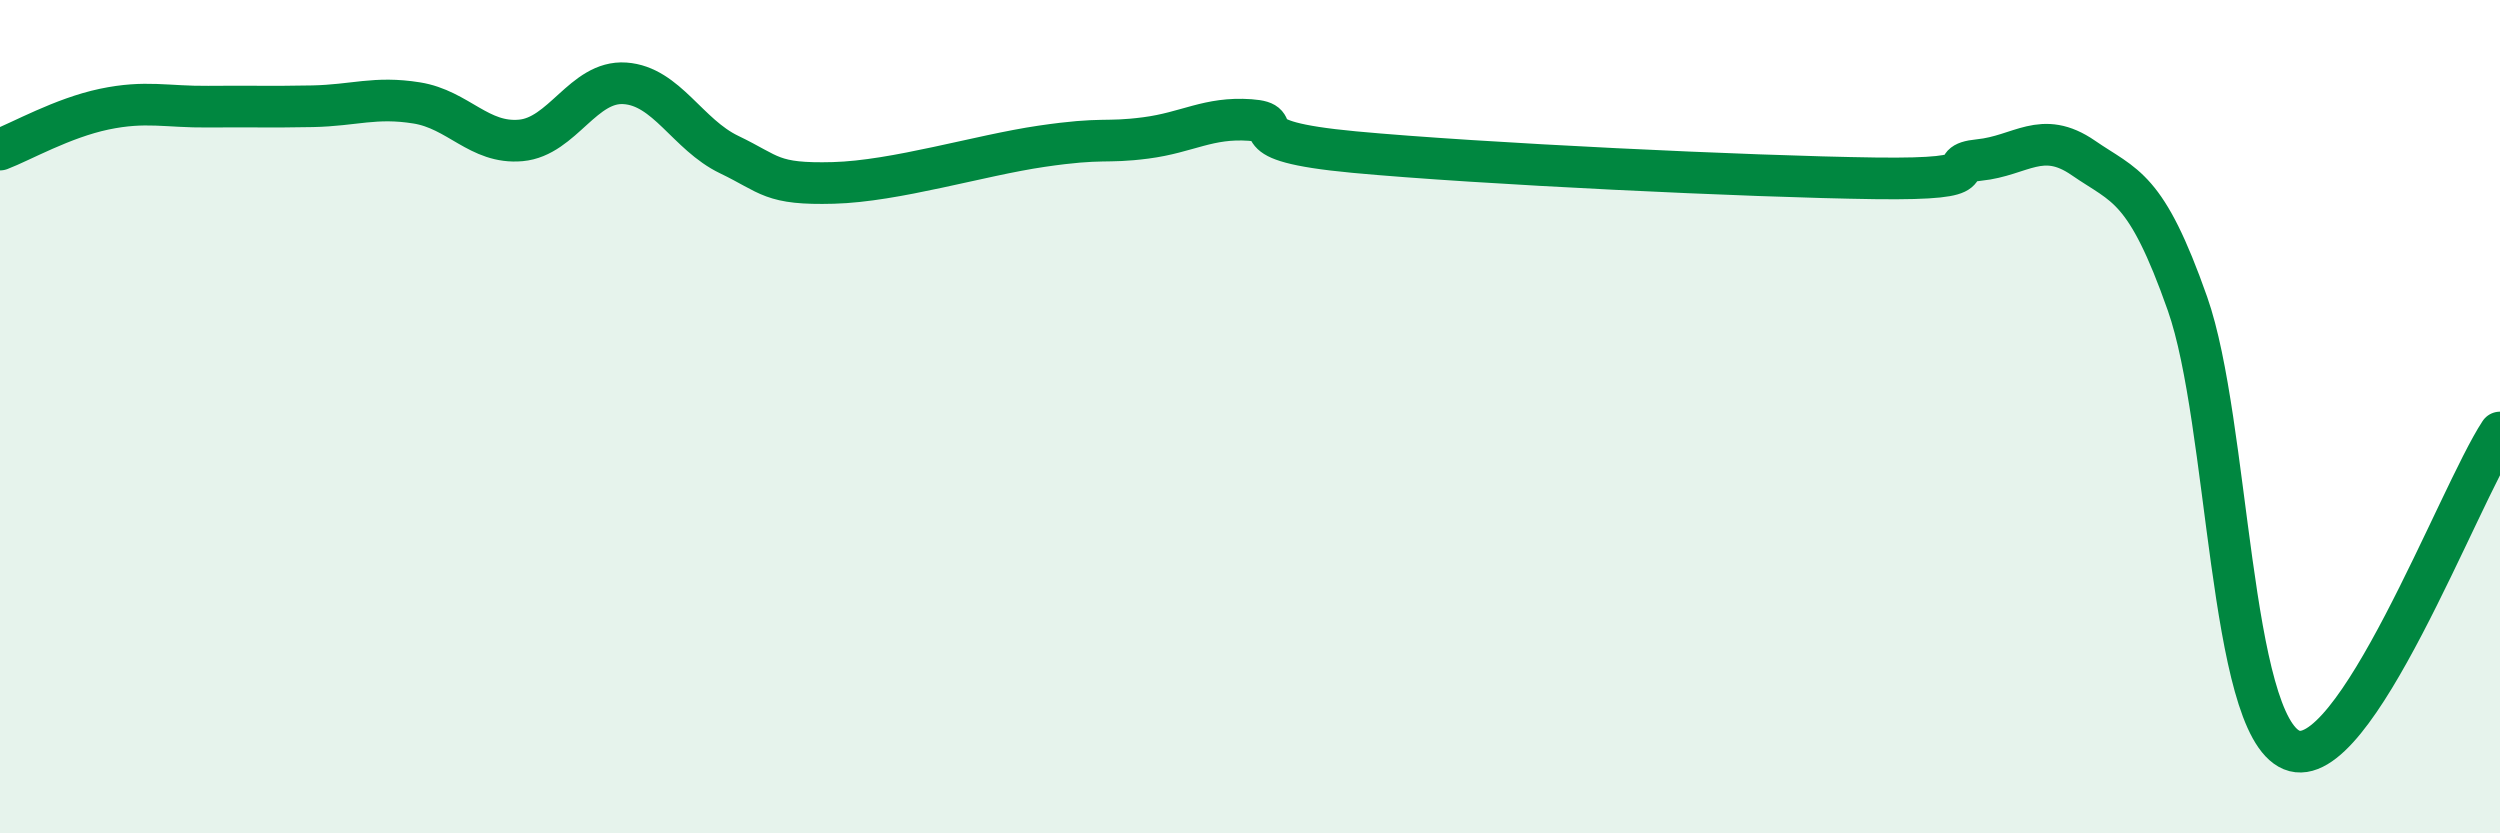 
    <svg width="60" height="20" viewBox="0 0 60 20" xmlns="http://www.w3.org/2000/svg">
      <path
        d="M 0,3.59 C 0.5,3.4 1.5,2.83 2.5,2.62 C 3.5,2.41 4,2.57 5,2.56 C 6,2.55 6.5,2.57 7.5,2.55 C 8.5,2.53 9,2.31 10,2.47 C 11,2.63 11.5,3.46 12.5,3.37 C 13.5,3.28 14,1.93 15,2 C 16,2.07 16.5,3.23 17.5,3.71 C 18.5,4.19 18.5,4.43 20,4.39 C 21.5,4.35 23.5,3.73 25,3.51 C 26.5,3.29 26.5,3.44 27.5,3.31 C 28.5,3.18 29,2.81 30,2.88 C 31,2.95 29.5,3.37 32.5,3.65 C 35.5,3.93 42,4.24 45,4.28 C 48,4.32 46.5,3.94 47.5,3.84 C 48.5,3.74 49,3.1 50,3.79 C 51,4.48 51.5,4.45 52.5,7.29 C 53.5,10.13 53.5,17.38 55,18 C 56.5,18.62 59,11.9 60,10.38L60 20L0 20Z"
        fill="#008740"
        opacity="0.1"
        stroke-linecap="round"
        stroke-linejoin="round"
      />
      <path
        d="M 0,3.59 C 0.5,3.4 1.5,2.83 2.5,2.62 C 3.5,2.41 4,2.57 5,2.56 C 6,2.55 6.5,2.57 7.5,2.55 C 8.5,2.53 9,2.31 10,2.47 C 11,2.63 11.5,3.46 12.5,3.37 C 13.5,3.28 14,1.93 15,2 C 16,2.07 16.5,3.23 17.5,3.71 C 18.5,4.19 18.5,4.43 20,4.39 C 21.5,4.35 23.5,3.73 25,3.51 C 26.5,3.29 26.5,3.44 27.5,3.31 C 28.5,3.18 29,2.81 30,2.88 C 31,2.95 29.5,3.37 32.5,3.65 C 35.5,3.93 42,4.24 45,4.28 C 48,4.32 46.5,3.94 47.5,3.84 C 48.5,3.74 49,3.1 50,3.79 C 51,4.48 51.5,4.45 52.5,7.29 C 53.5,10.13 53.5,17.38 55,18 C 56.5,18.62 59,11.9 60,10.38"
        stroke="#008740"
        stroke-width="1"
        fill="none"
        stroke-linecap="round"
        stroke-linejoin="round"
      />
    </svg>
  